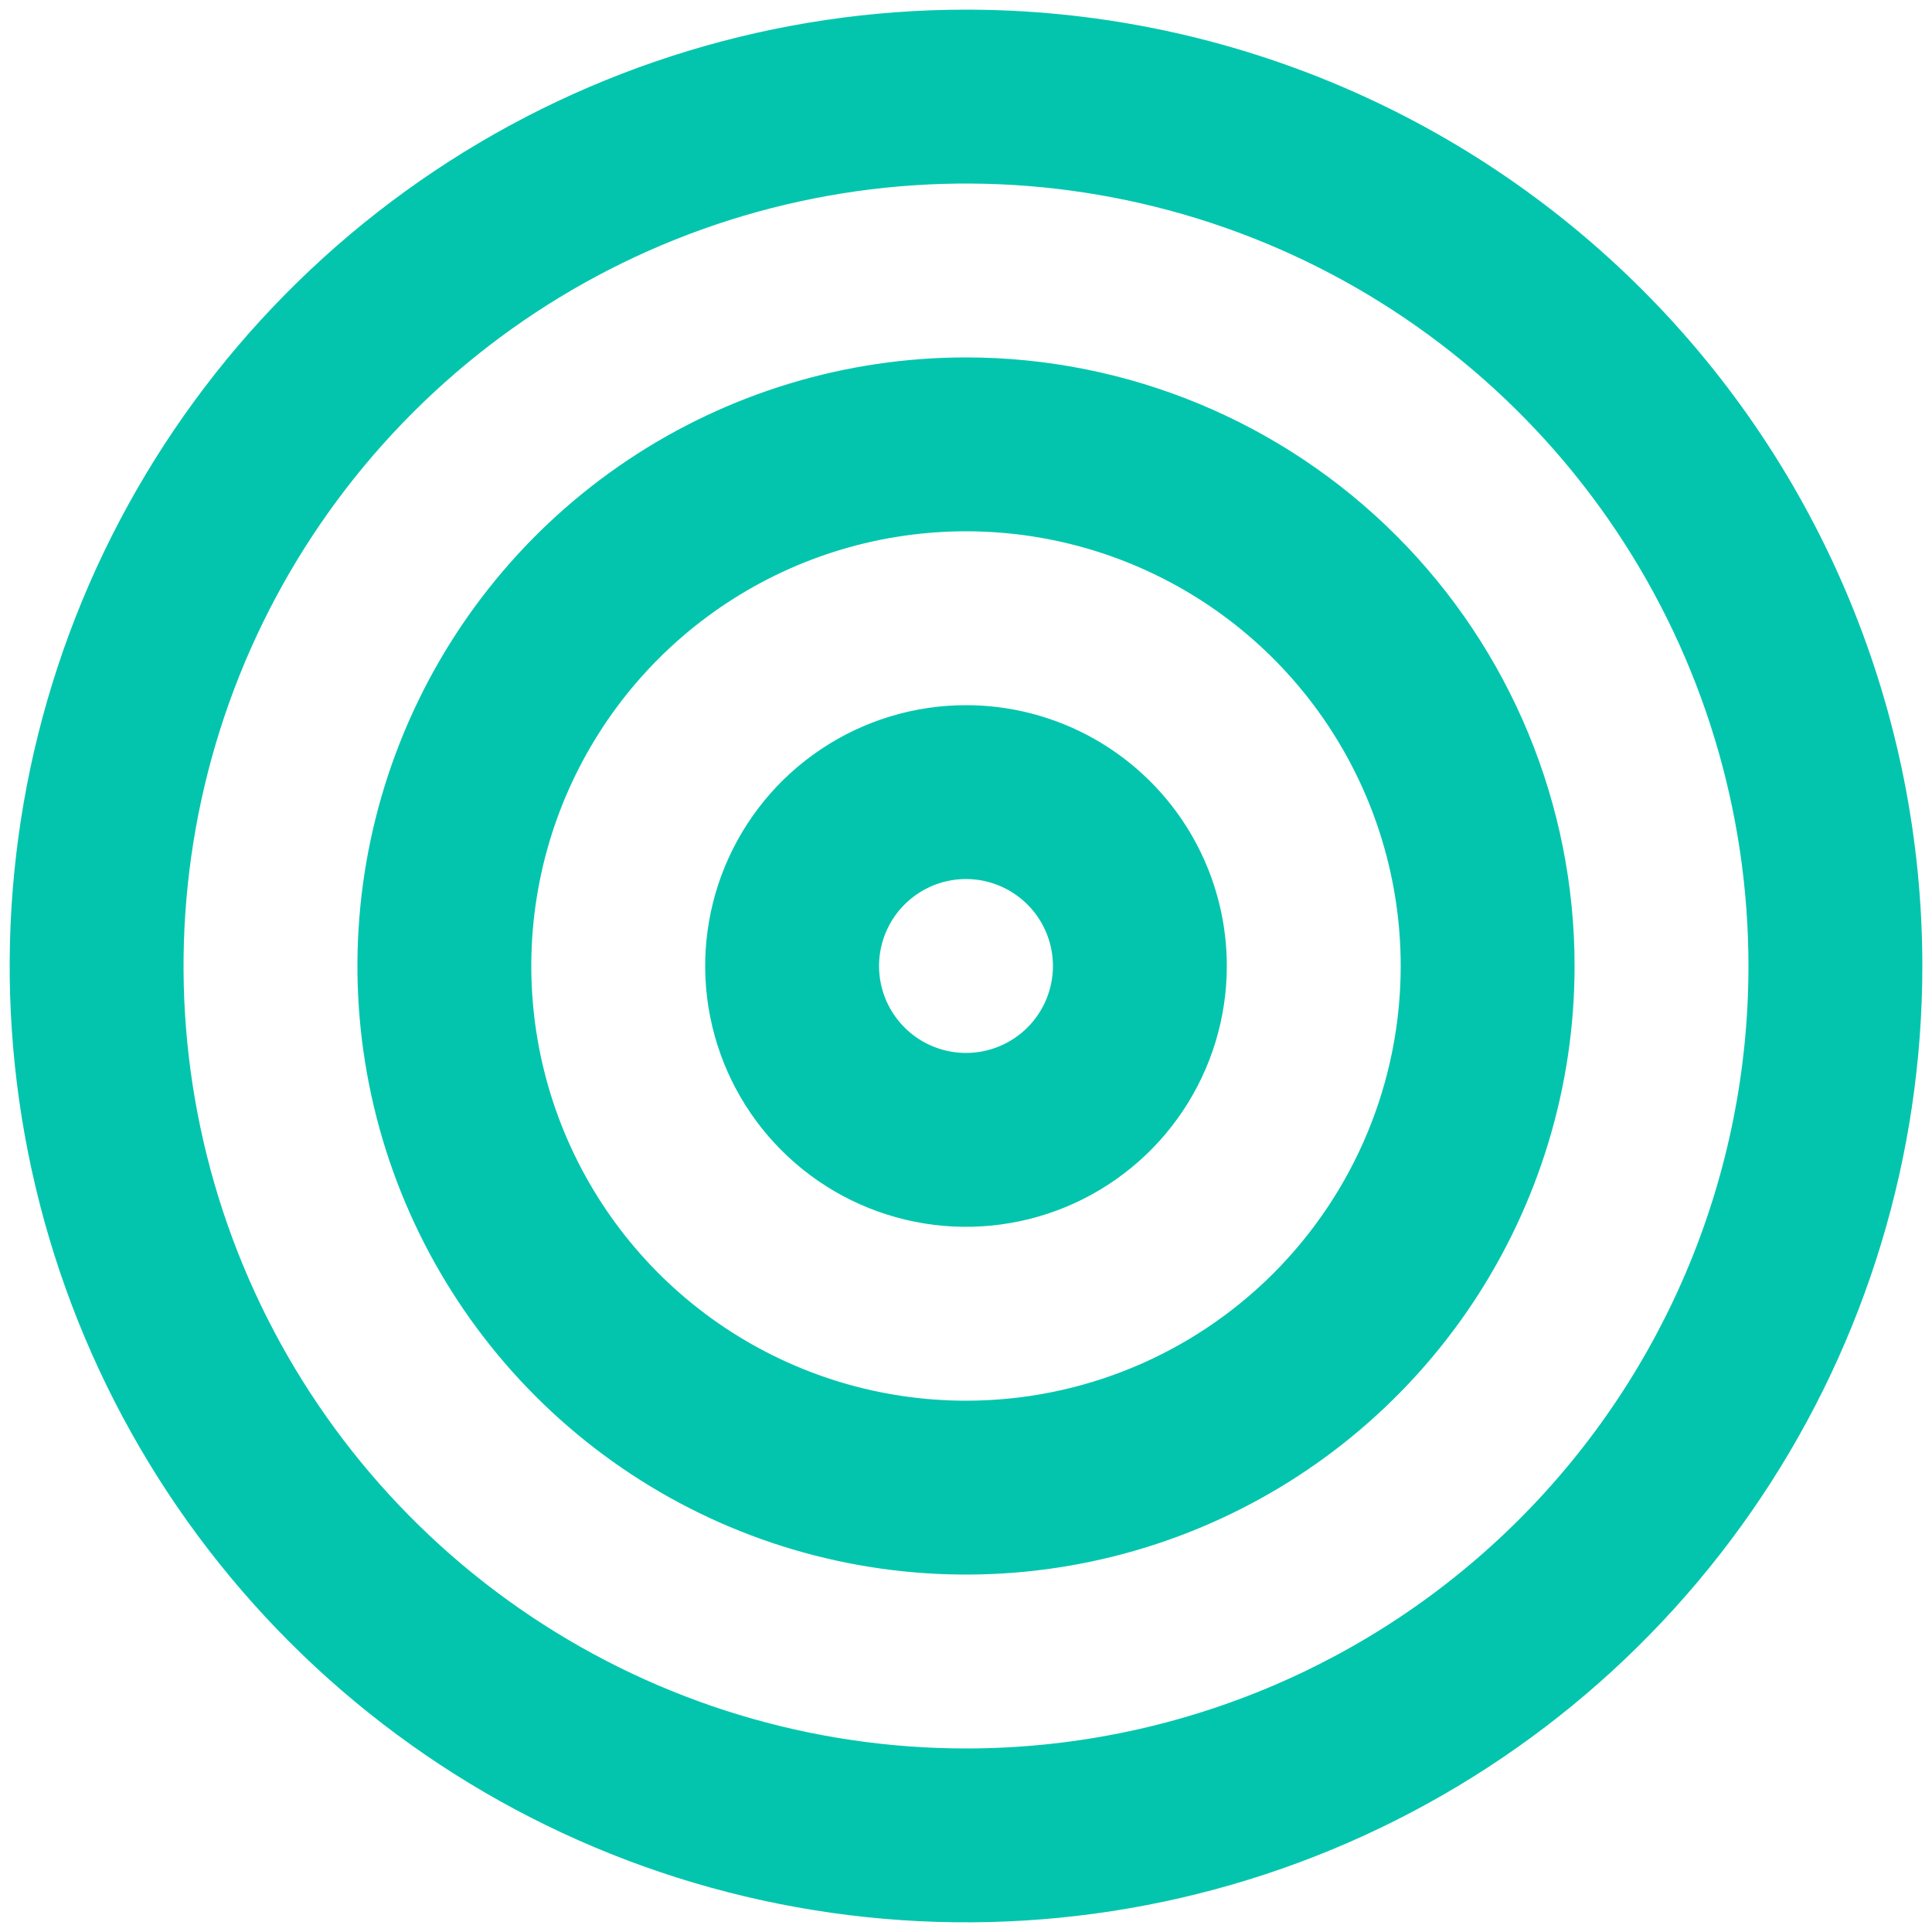 <svg width="50" height="50" viewBox="0 0 50 50" fill="none" xmlns="http://www.w3.org/2000/svg">
<path d="M25 9.25C21.885 9.25 18.84 10.174 16.25 11.904C13.66 13.635 11.641 16.095 10.449 18.973C9.257 21.851 8.945 25.017 9.553 28.073C10.16 31.128 11.66 33.934 13.863 36.137C16.066 38.34 18.872 39.84 21.927 40.447C24.983 41.055 28.149 40.743 31.027 39.551C33.905 38.359 36.365 36.34 38.096 33.75C39.826 31.16 40.75 28.115 40.75 25C40.75 20.823 39.091 16.817 36.137 13.863C33.183 10.909 29.177 9.25 25 9.25ZM25 36.25C22.775 36.25 20.6 35.59 18.75 34.354C16.9 33.118 15.458 31.361 14.606 29.305C13.755 27.25 13.532 24.988 13.966 22.805C14.4 20.623 15.472 18.618 17.045 17.045C18.618 15.472 20.623 14.4 22.805 13.966C24.988 13.532 27.25 13.755 29.305 14.606C31.361 15.458 33.118 16.9 34.354 18.75C35.59 20.6 36.25 22.775 36.25 25C36.25 27.984 35.065 30.845 32.955 32.955C30.845 35.065 27.984 36.25 25 36.25ZM25 18.25C23.665 18.25 22.36 18.646 21.25 19.388C20.14 20.129 19.275 21.183 18.764 22.417C18.253 23.65 18.119 25.008 18.38 26.317C18.64 27.626 19.283 28.829 20.227 29.773C21.171 30.717 22.374 31.36 23.683 31.62C24.992 31.881 26.35 31.747 27.583 31.236C28.817 30.725 29.871 29.86 30.612 28.75C31.354 27.64 31.75 26.335 31.75 25C31.75 23.21 31.039 21.493 29.773 20.227C28.507 18.961 26.79 18.25 25 18.25ZM25 27.25C24.555 27.25 24.12 27.118 23.75 26.871C23.38 26.624 23.092 26.272 22.921 25.861C22.751 25.45 22.706 24.997 22.793 24.561C22.88 24.125 23.094 23.724 23.409 23.409C23.724 23.094 24.125 22.88 24.561 22.793C24.997 22.706 25.45 22.751 25.861 22.921C26.272 23.092 26.624 23.38 26.871 23.75C27.118 24.12 27.25 24.555 27.25 25C27.25 25.597 27.013 26.169 26.591 26.591C26.169 27.013 25.597 27.25 25 27.25ZM25 0.25C20.105 0.25 15.32 1.702 11.25 4.421C7.18 7.141 4.007 11.006 2.134 15.529C0.261 20.051 -0.229 25.027 0.726 29.828C1.681 34.63 4.038 39.039 7.499 42.501C10.96 45.962 15.37 48.319 20.172 49.274C24.973 50.229 29.949 49.739 34.471 47.866C38.994 45.993 42.859 42.821 45.579 38.75C48.298 34.68 49.75 29.895 49.75 25C49.75 18.436 47.142 12.141 42.501 7.499C37.859 2.858 31.564 0.25 25 0.25ZM25 45.25C20.995 45.25 17.08 44.062 13.75 41.837C10.42 39.612 7.824 36.45 6.291 32.749C4.759 29.049 4.358 24.977 5.139 21.049C5.92 17.121 7.849 13.513 10.681 10.681C13.513 7.849 17.121 5.92 21.049 5.139C24.977 4.358 29.049 4.759 32.749 6.291C36.45 7.824 39.612 10.42 41.837 13.75C44.062 17.08 45.25 20.995 45.25 25C45.25 30.371 43.117 35.521 39.319 39.319C35.521 43.117 30.371 45.25 25 45.25Z" fill="#03C5AE"/>
</svg>
